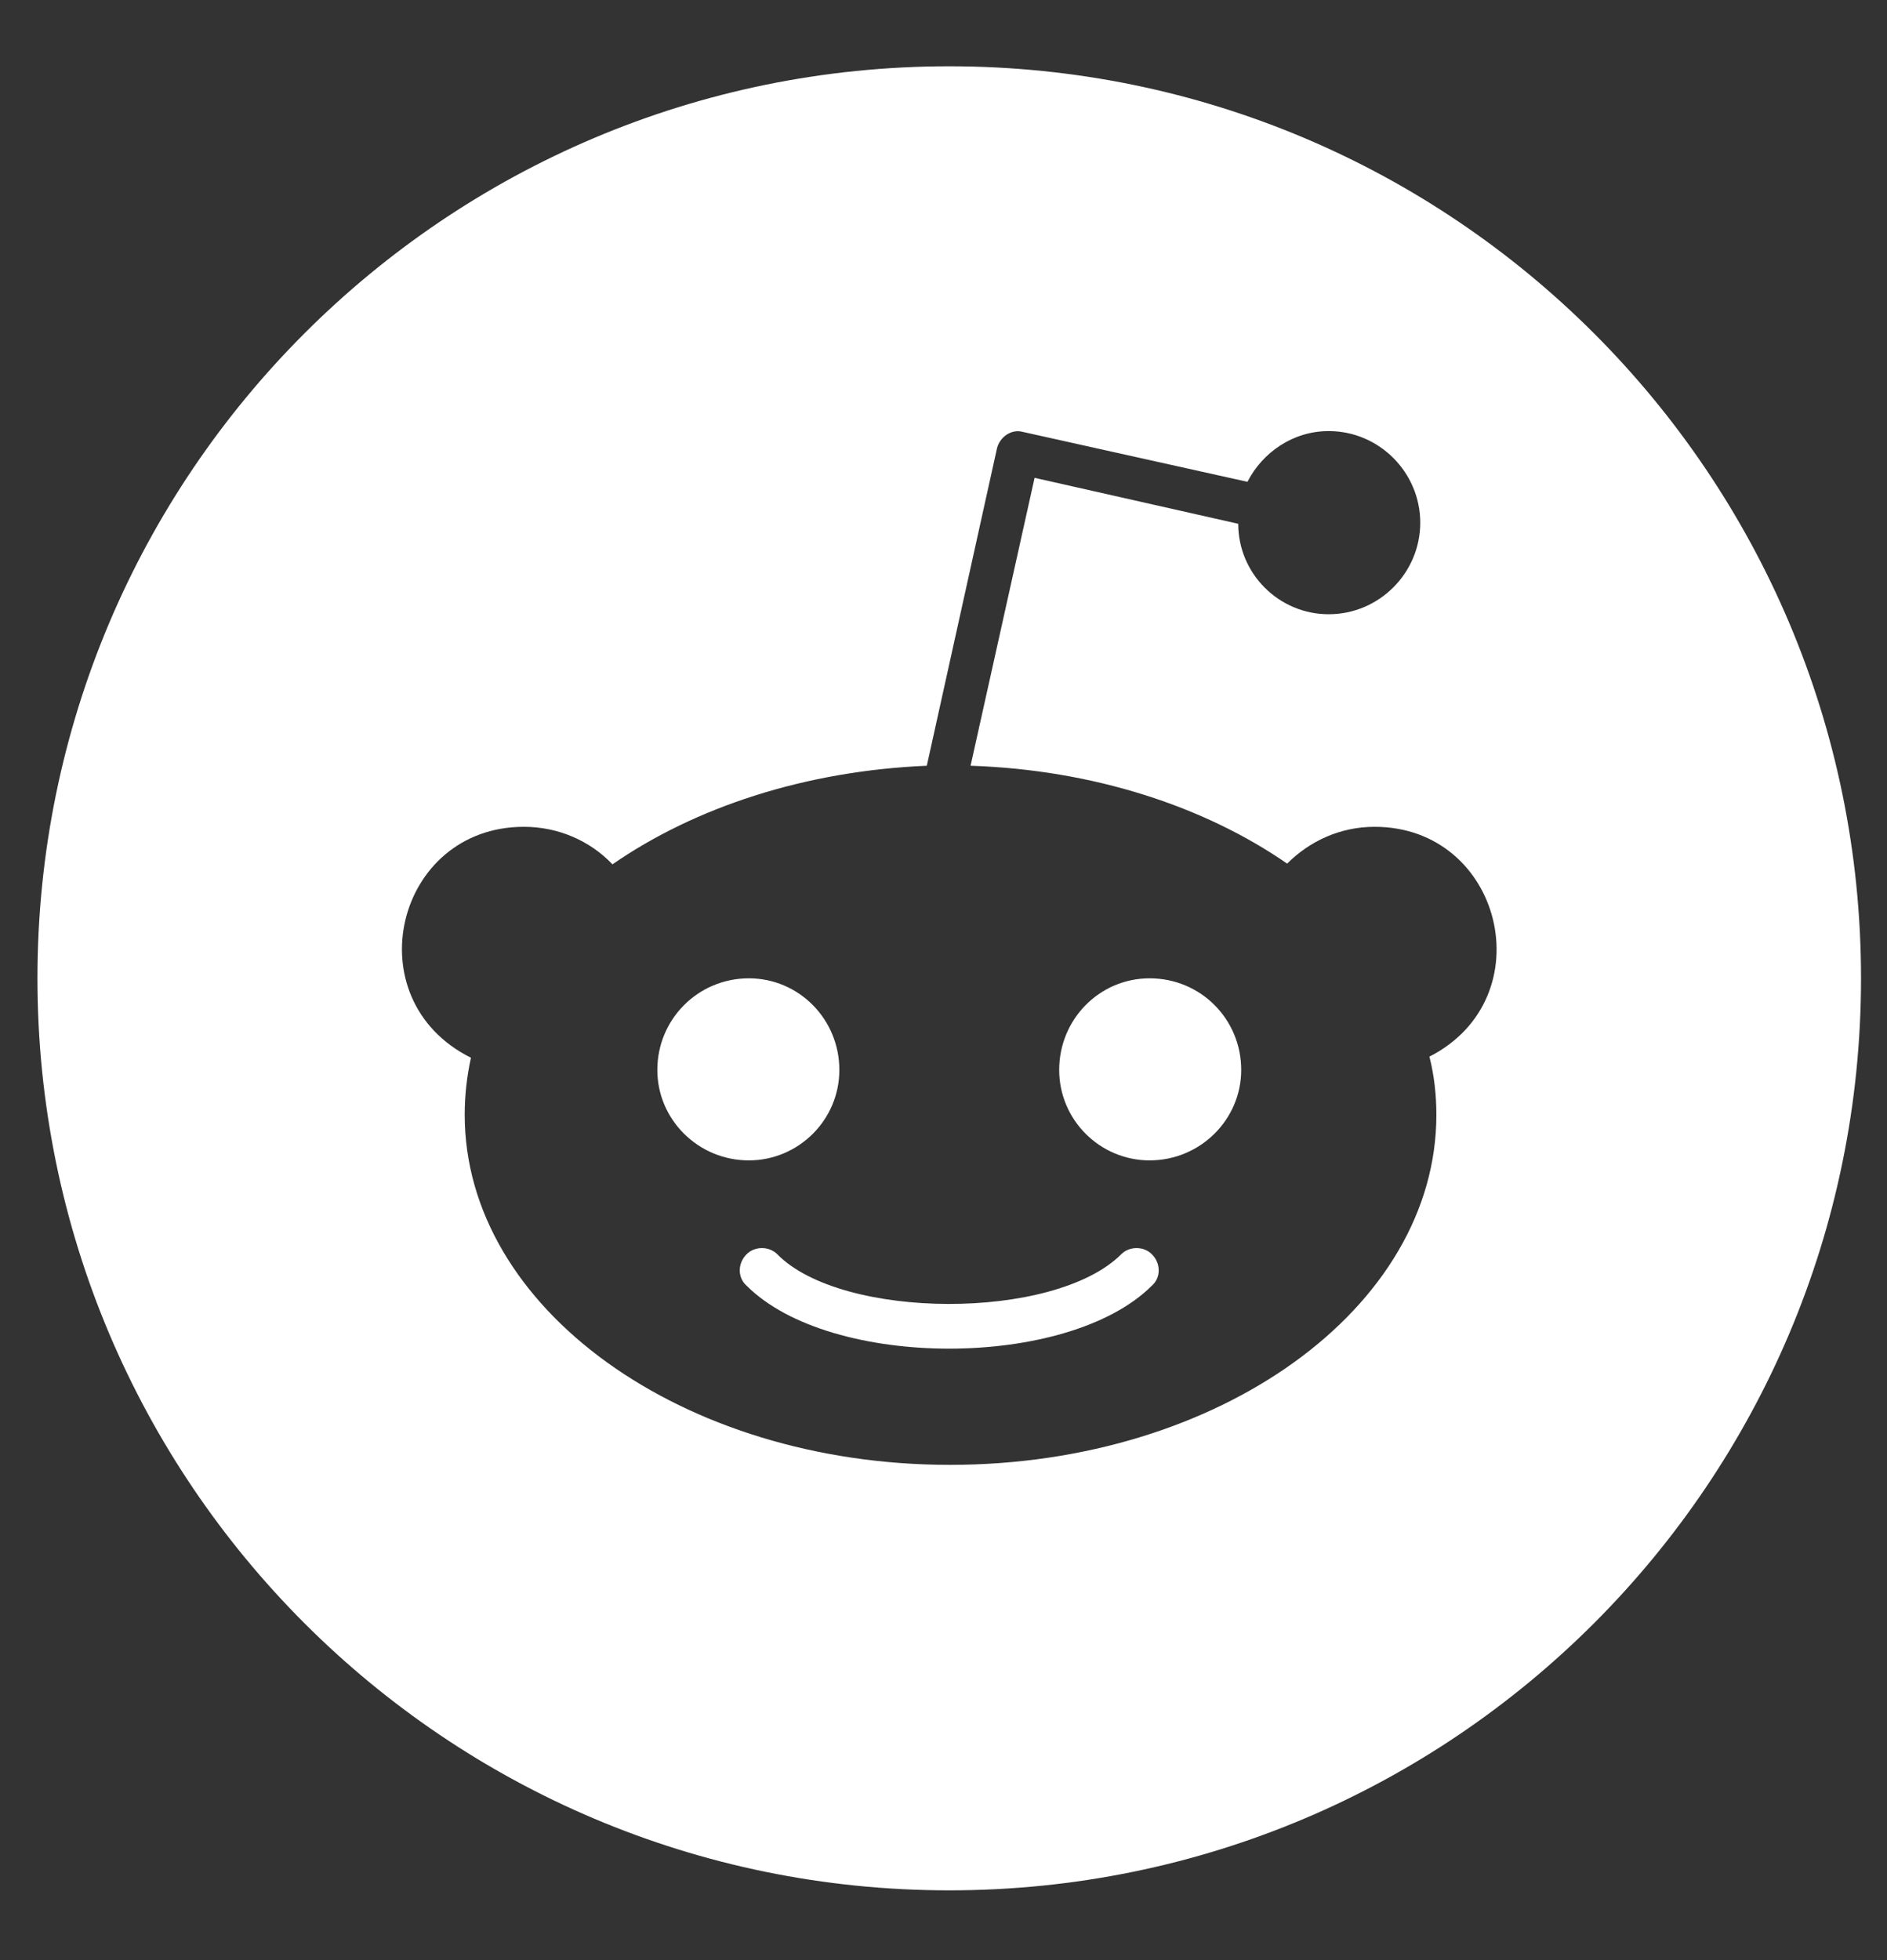 
<svg width="26" height="27" viewBox="0 0 26 27" fill="none" xmlns="http://www.w3.org/2000/svg">
<rect x="0" y="0" width="26" height="27" fill="#333333" stroke="none"/>
<path d="M10.318 15.984C9.619 15.984 9.057 15.421 9.057 14.738C9.057 14.039 9.619 13.476 10.318 13.476C11.007 13.476 11.565 14.039 11.565 14.738C11.565 15.427 11.002 15.984 10.318 15.984ZM25.642 13.476C25.642 20.416 20.019 26.039 13.079 26.039C6.139 26.039 0.516 20.416 0.516 13.476C0.516 6.536 6.139 0.913 13.079 0.913C20.019 0.913 25.642 6.536 25.642 13.476ZM18.94 11.389C18.464 11.389 18.044 11.587 17.735 11.896C16.6 11.111 15.07 10.604 13.373 10.548L14.255 6.582L17.061 7.215C17.061 7.904 17.623 8.461 18.307 8.461C19.006 8.461 19.569 7.889 19.569 7.2C19.569 6.511 19.006 5.938 18.307 5.938C17.816 5.938 17.395 6.232 17.188 6.637L14.087 5.948C13.935 5.908 13.778 6.019 13.738 6.171L12.77 10.548C11.088 10.619 9.574 11.121 8.439 11.906C8.13 11.582 7.694 11.389 7.218 11.389C5.45 11.389 4.873 13.765 6.489 14.57C6.433 14.824 6.403 15.087 6.403 15.356C6.403 18.02 9.401 20.178 13.089 20.178C16.793 20.178 19.791 18.02 19.791 15.356C19.791 15.087 19.761 14.809 19.695 14.555C21.281 13.745 20.698 11.389 18.94 11.389V11.389ZM15.45 17.276C14.528 18.198 11.595 18.182 10.709 17.276C10.597 17.164 10.399 17.164 10.288 17.276C10.161 17.402 10.161 17.6 10.288 17.711C11.443 18.866 14.71 18.866 15.87 17.711C15.997 17.6 15.997 17.402 15.87 17.276C15.759 17.164 15.562 17.164 15.45 17.276ZM15.84 13.476C15.151 13.476 14.594 14.039 14.594 14.738C14.594 15.427 15.156 15.984 15.84 15.984C16.539 15.984 17.102 15.421 17.102 14.738C17.102 14.039 16.544 13.476 15.84 13.476V13.476Z" fill="white"/>
</svg>
